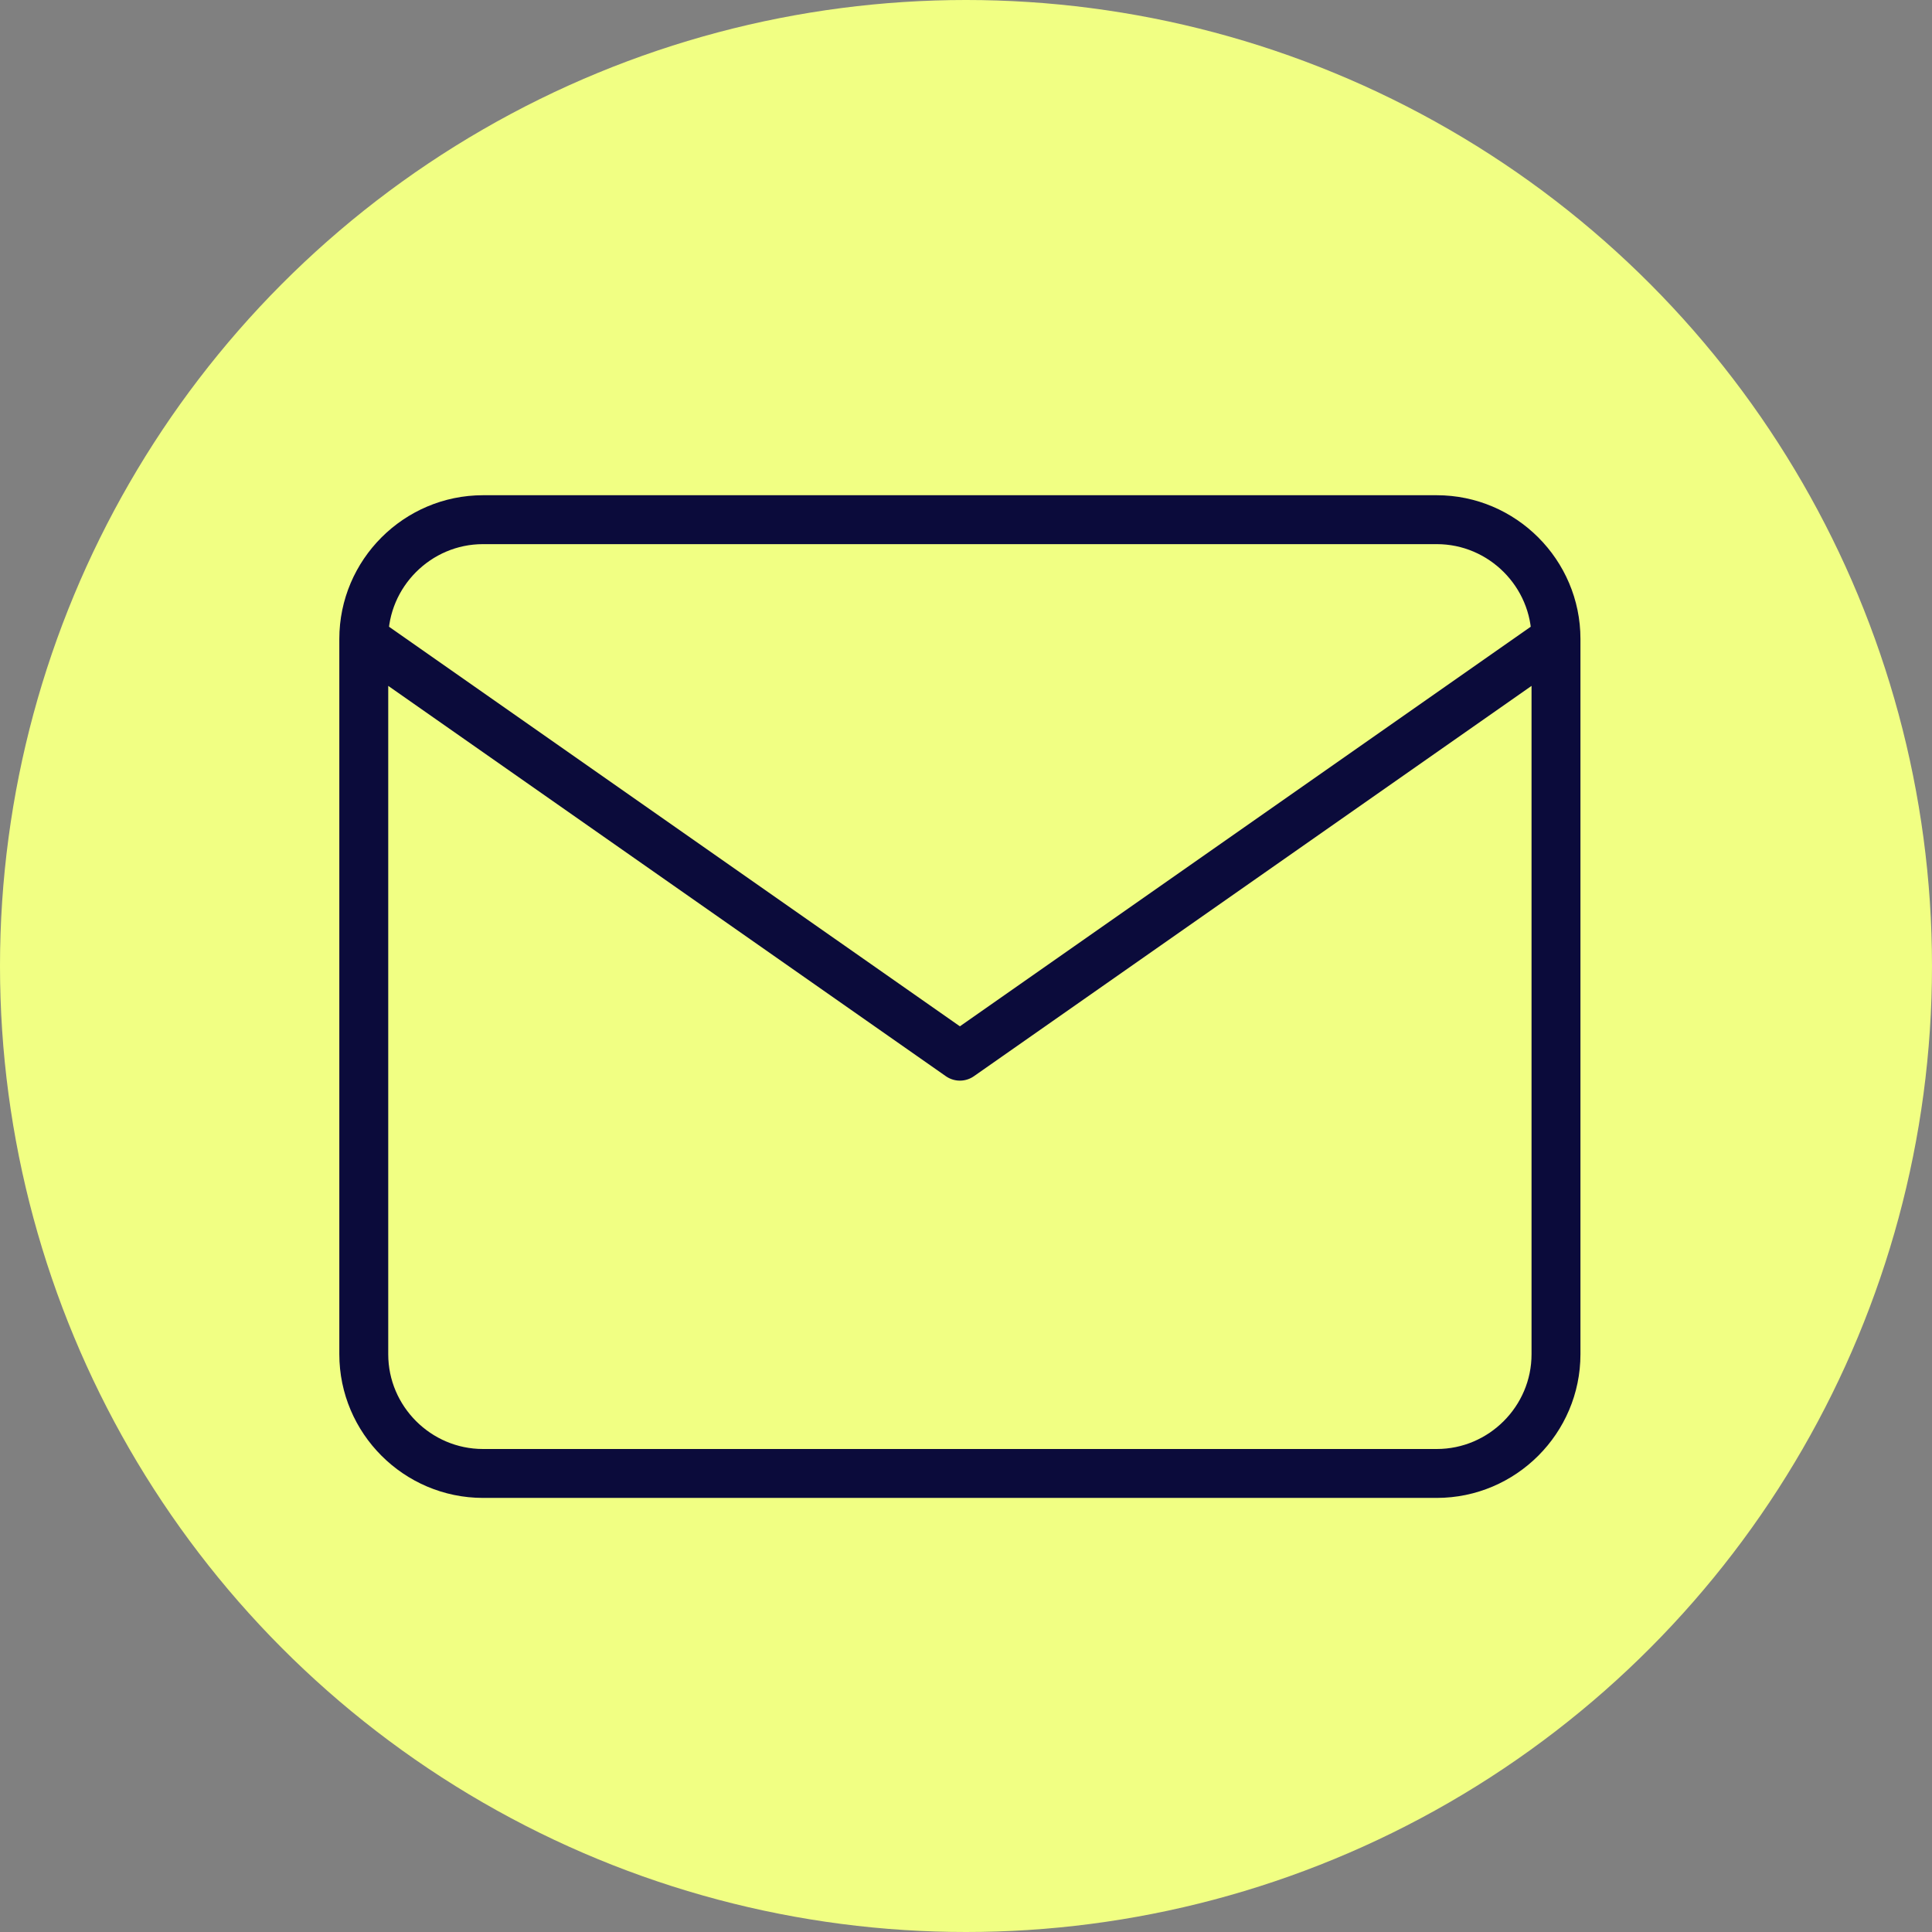 <svg xmlns="http://www.w3.org/2000/svg" width="158" height="158" viewBox="0 0 158 158" fill="none"><rect x="0" y="0" width="158" height="158" fill="#808080" stroke="none"/><circle cx="79" cy="79" r="79" fill="#F1FF83"></circle><path d="M127.25 52.25C127.25 46.888 122.863 42.5 117.5 42.5H39.5C34.138 42.5 29.75 46.888 29.75 52.25M127.25 52.25V110.75C127.25 116.113 122.863 120.5 117.5 120.5H39.5C34.138 120.5 29.75 116.113 29.75 110.75V52.25M127.25 52.25L78.5 86.375L29.75 52.25" stroke="#0B0B3B" stroke-width="4" stroke-linecap="round" stroke-linejoin="round"></path></svg>